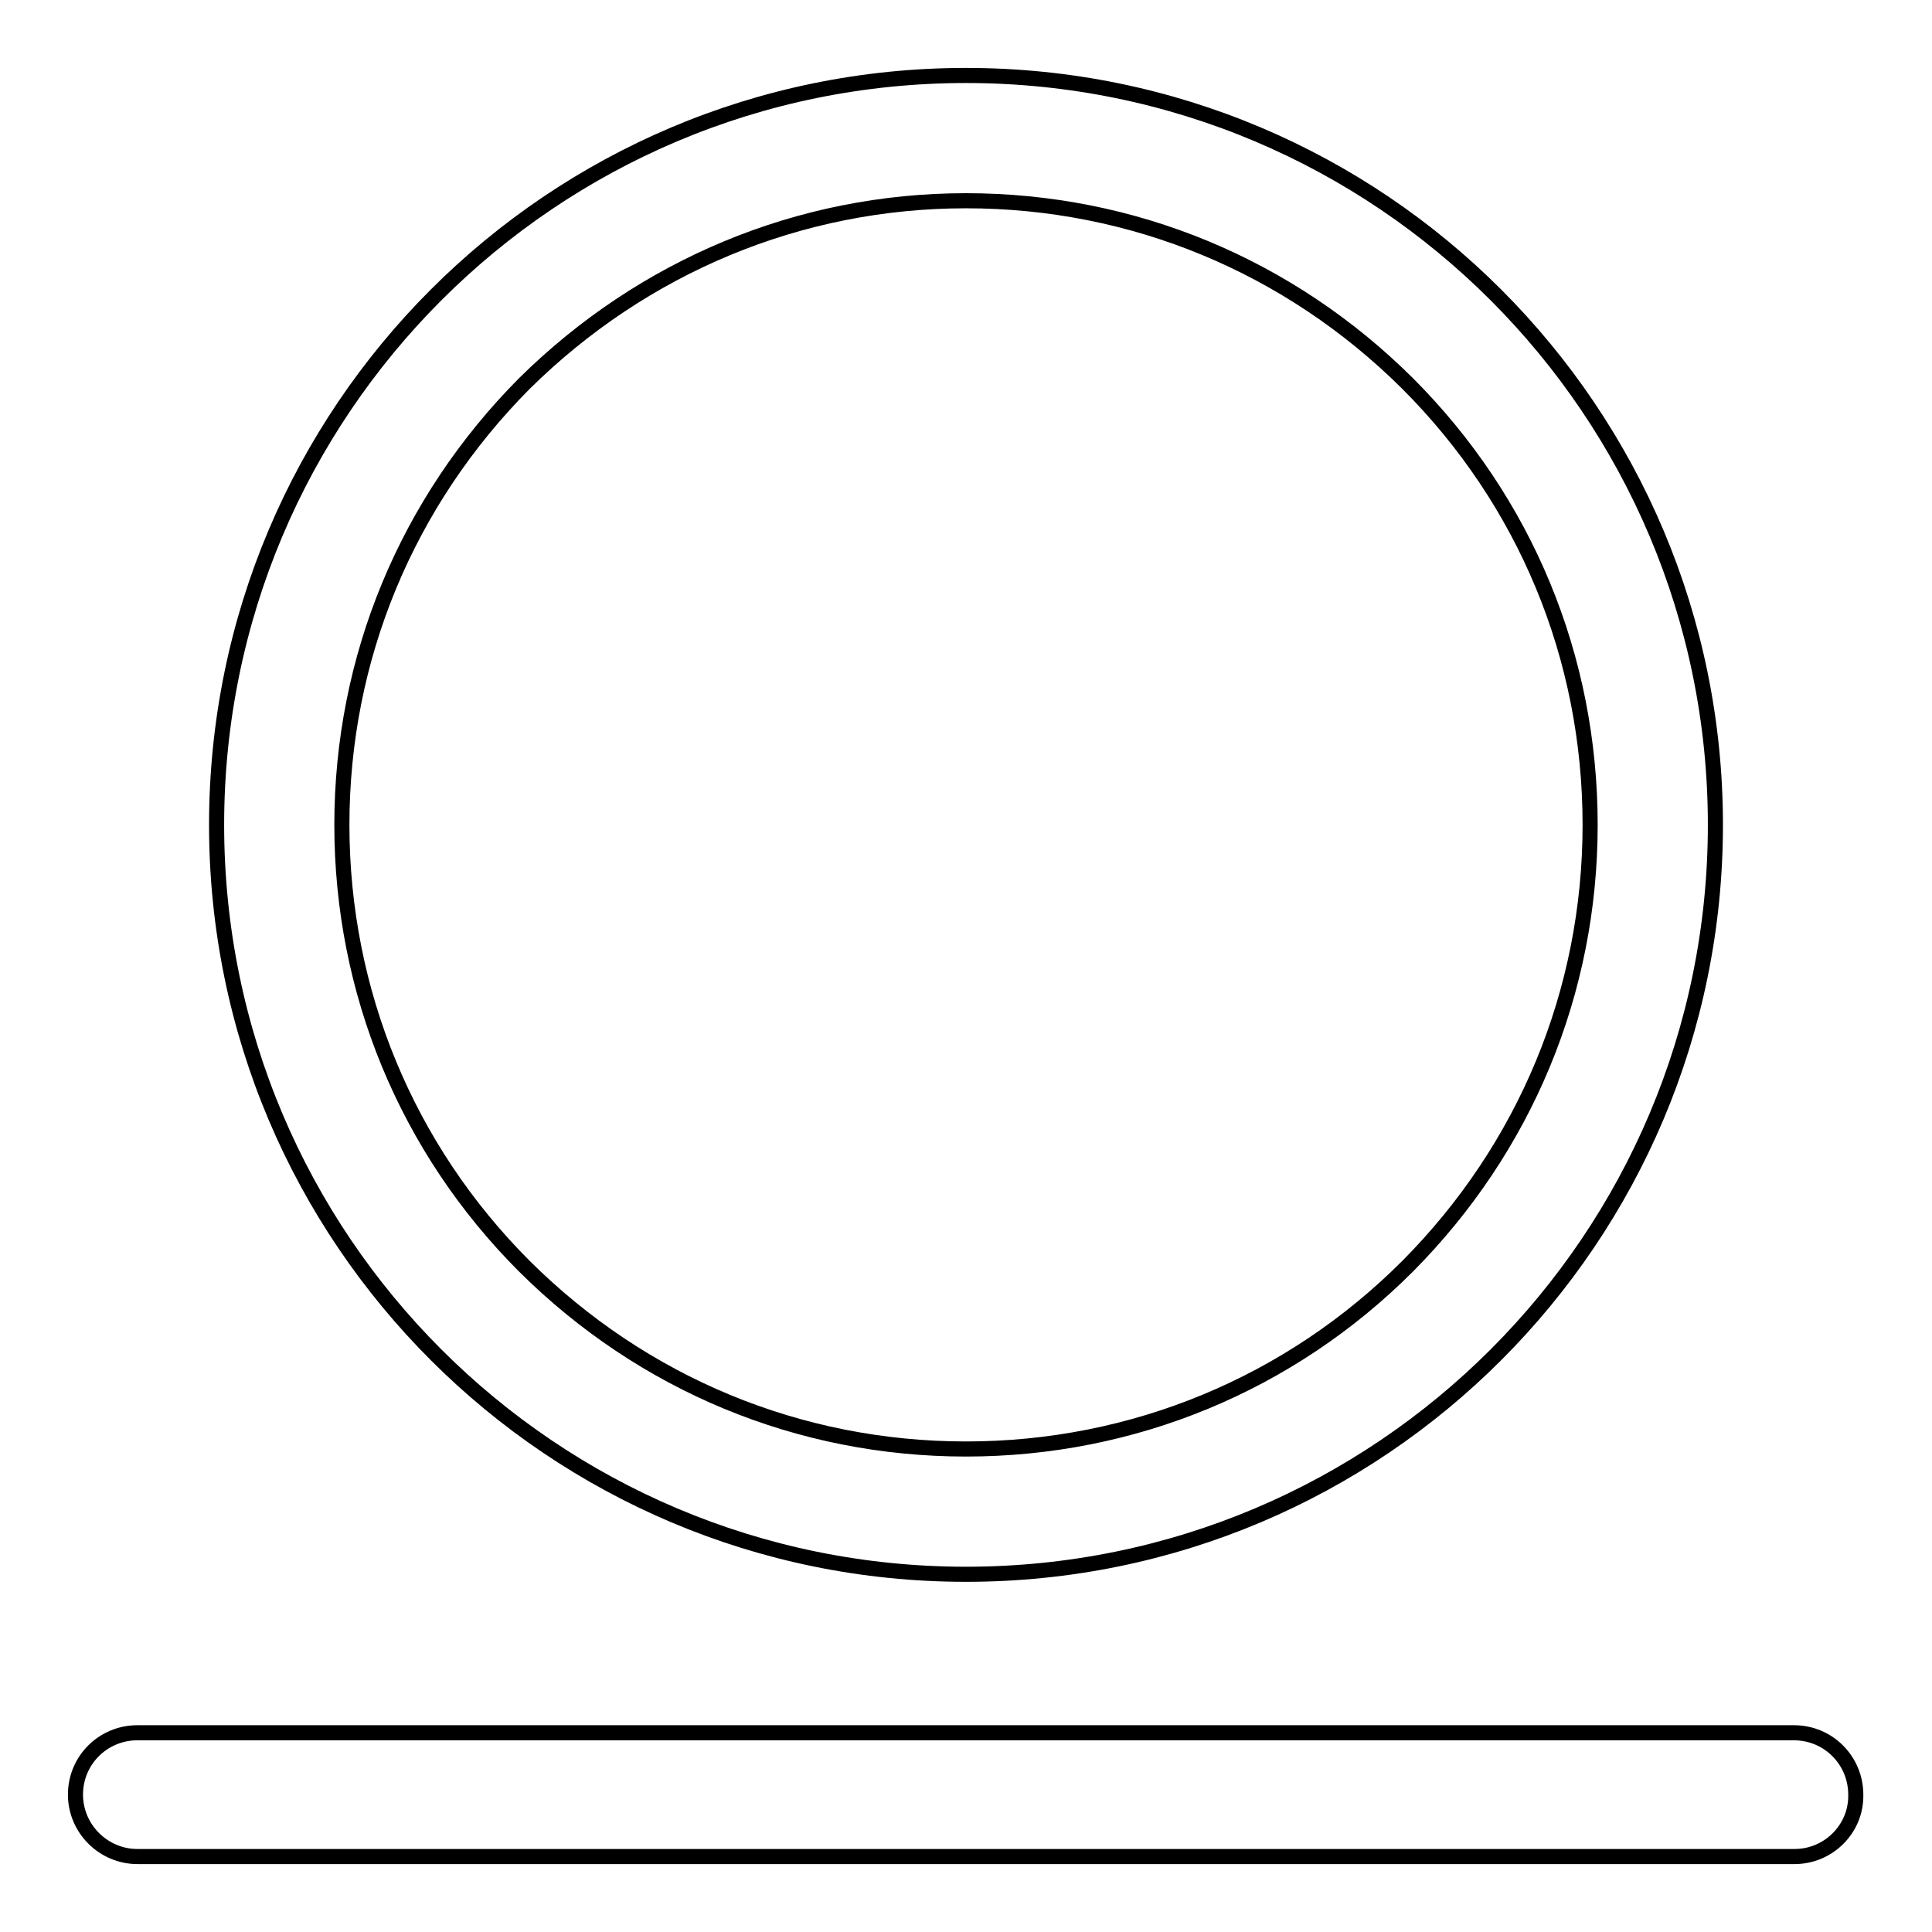 <?xml version="1.0" encoding="utf-8"?>
<!-- Svg Vector Icons : http://www.onlinewebfonts.com/icon -->
<!DOCTYPE svg PUBLIC "-//W3C//DTD SVG 1.1//EN" "http://www.w3.org/Graphics/SVG/1.1/DTD/svg11.dtd">
<svg version="1.1" xmlns="http://www.w3.org/2000/svg" xmlns:xlink="http://www.w3.org/1999/xlink" x="0px" y="0px" viewBox="0 0 256 256" enable-background="new 0 0 256 256" xml:space="preserve">
<g> <path stroke-width="2" fill-opacity="0" stroke="#000000"  d="M237.8,246H18.2c-4.5,0-8.2-3.7-8.2-8.2c0-4.6,3.7-8.2,8.2-8.2h219.5c4.6,0,8.2,3.7,8.2,8.2 C246,242.3,242.3,246,237.8,246L237.8,246z M128,26.6c22.1,0,42.8,8.6,58.5,24.2c15.6,15.6,24.2,36.3,24.2,58.5 c0,22.1-8.6,42.8-24.2,58.5C170.9,183.4,150.1,192,128,192s-42.8-8.6-58.5-24.2c-15.6-15.6-24.2-36.4-24.2-58.5 c0-22.1,8.6-42.8,24.2-58.5C85.2,35.3,105.9,26.6,128,26.6 M128,10c-54.9,0-99.3,44.5-99.3,99.3c0,54.9,44.5,99.3,99.3,99.3 c54.9,0,99.3-44.5,99.3-99.3C227.3,54.5,182.9,10,128,10z"/></g>
</svg>